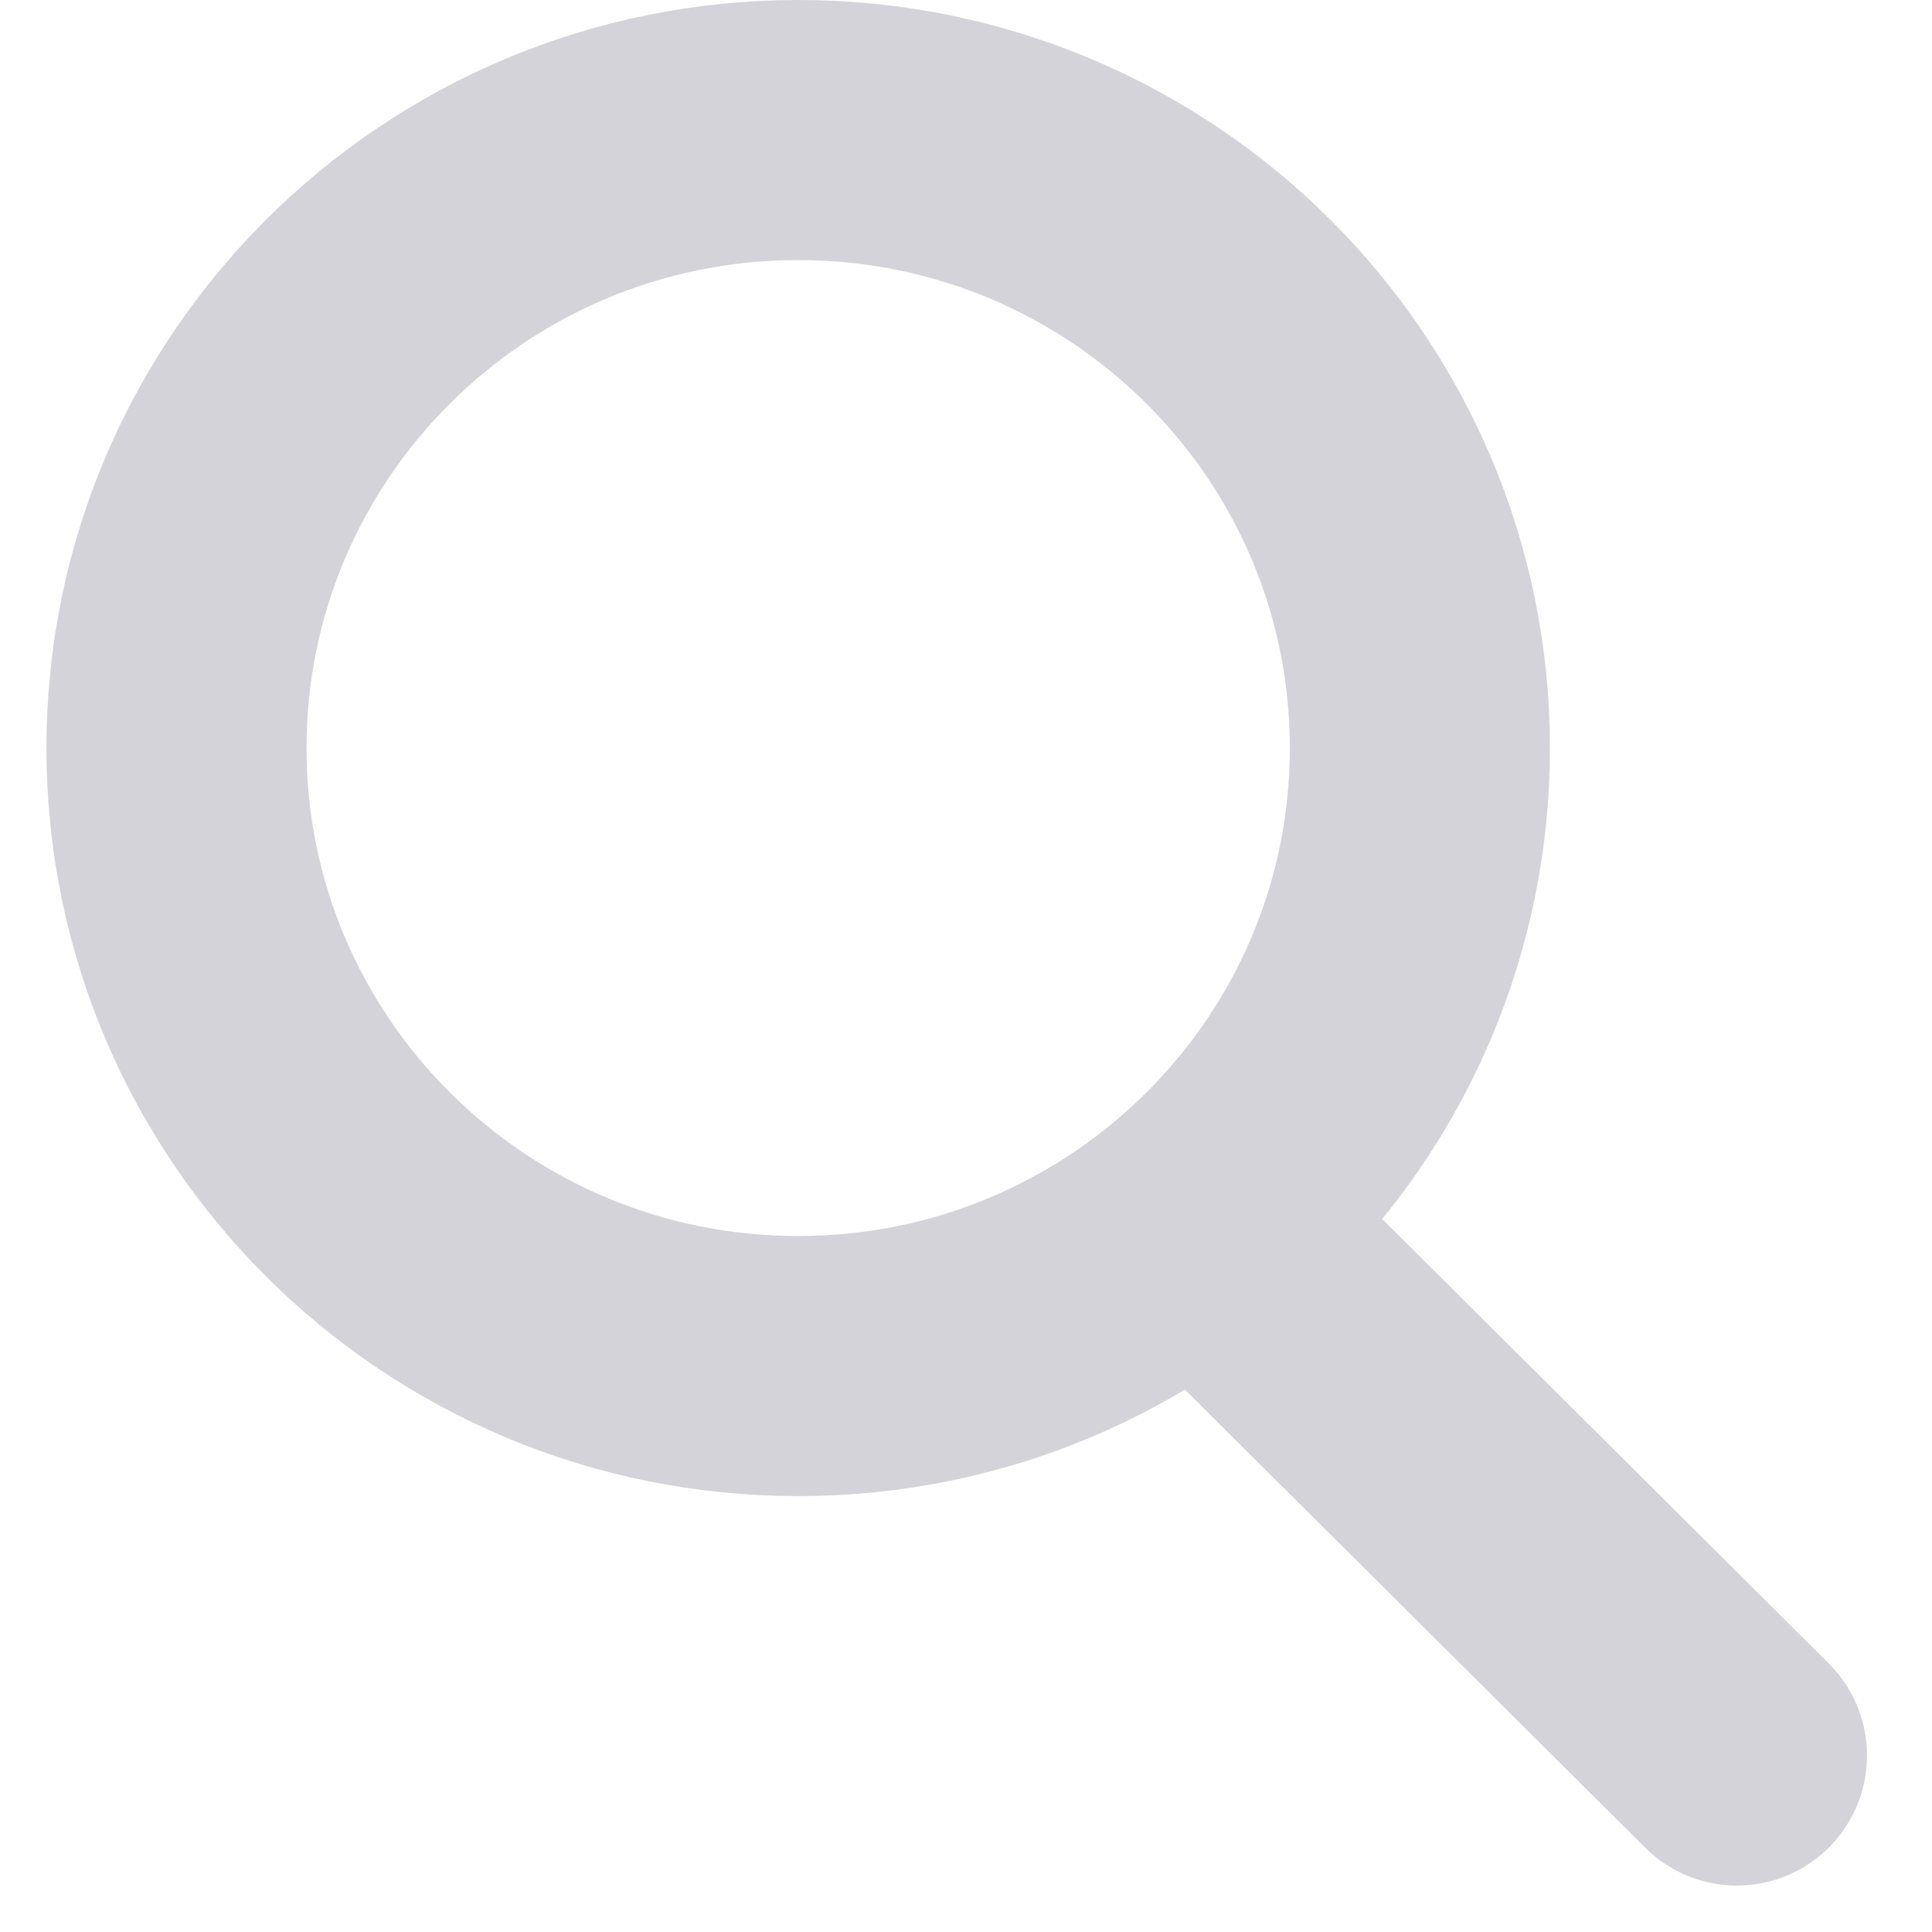 <svg width="26" height="26" viewBox="0 0 26 26" fill="none" xmlns="http://www.w3.org/2000/svg">
<path d="M19.108 10.067C19.108 14.652 15.37 18.384 10.741 18.384C6.113 18.384 2.375 14.652 2.375 10.067C2.375 5.482 6.113 1.75 10.741 1.75C15.37 1.75 19.108 5.482 19.108 10.067Z" stroke="#D3D3D9" stroke-width="3.5"/>
<path d="M16.706 16.988L23.375 23.625" stroke="#D3D3D9" stroke-width="3.5" stroke-linecap="round"/>
</svg>
